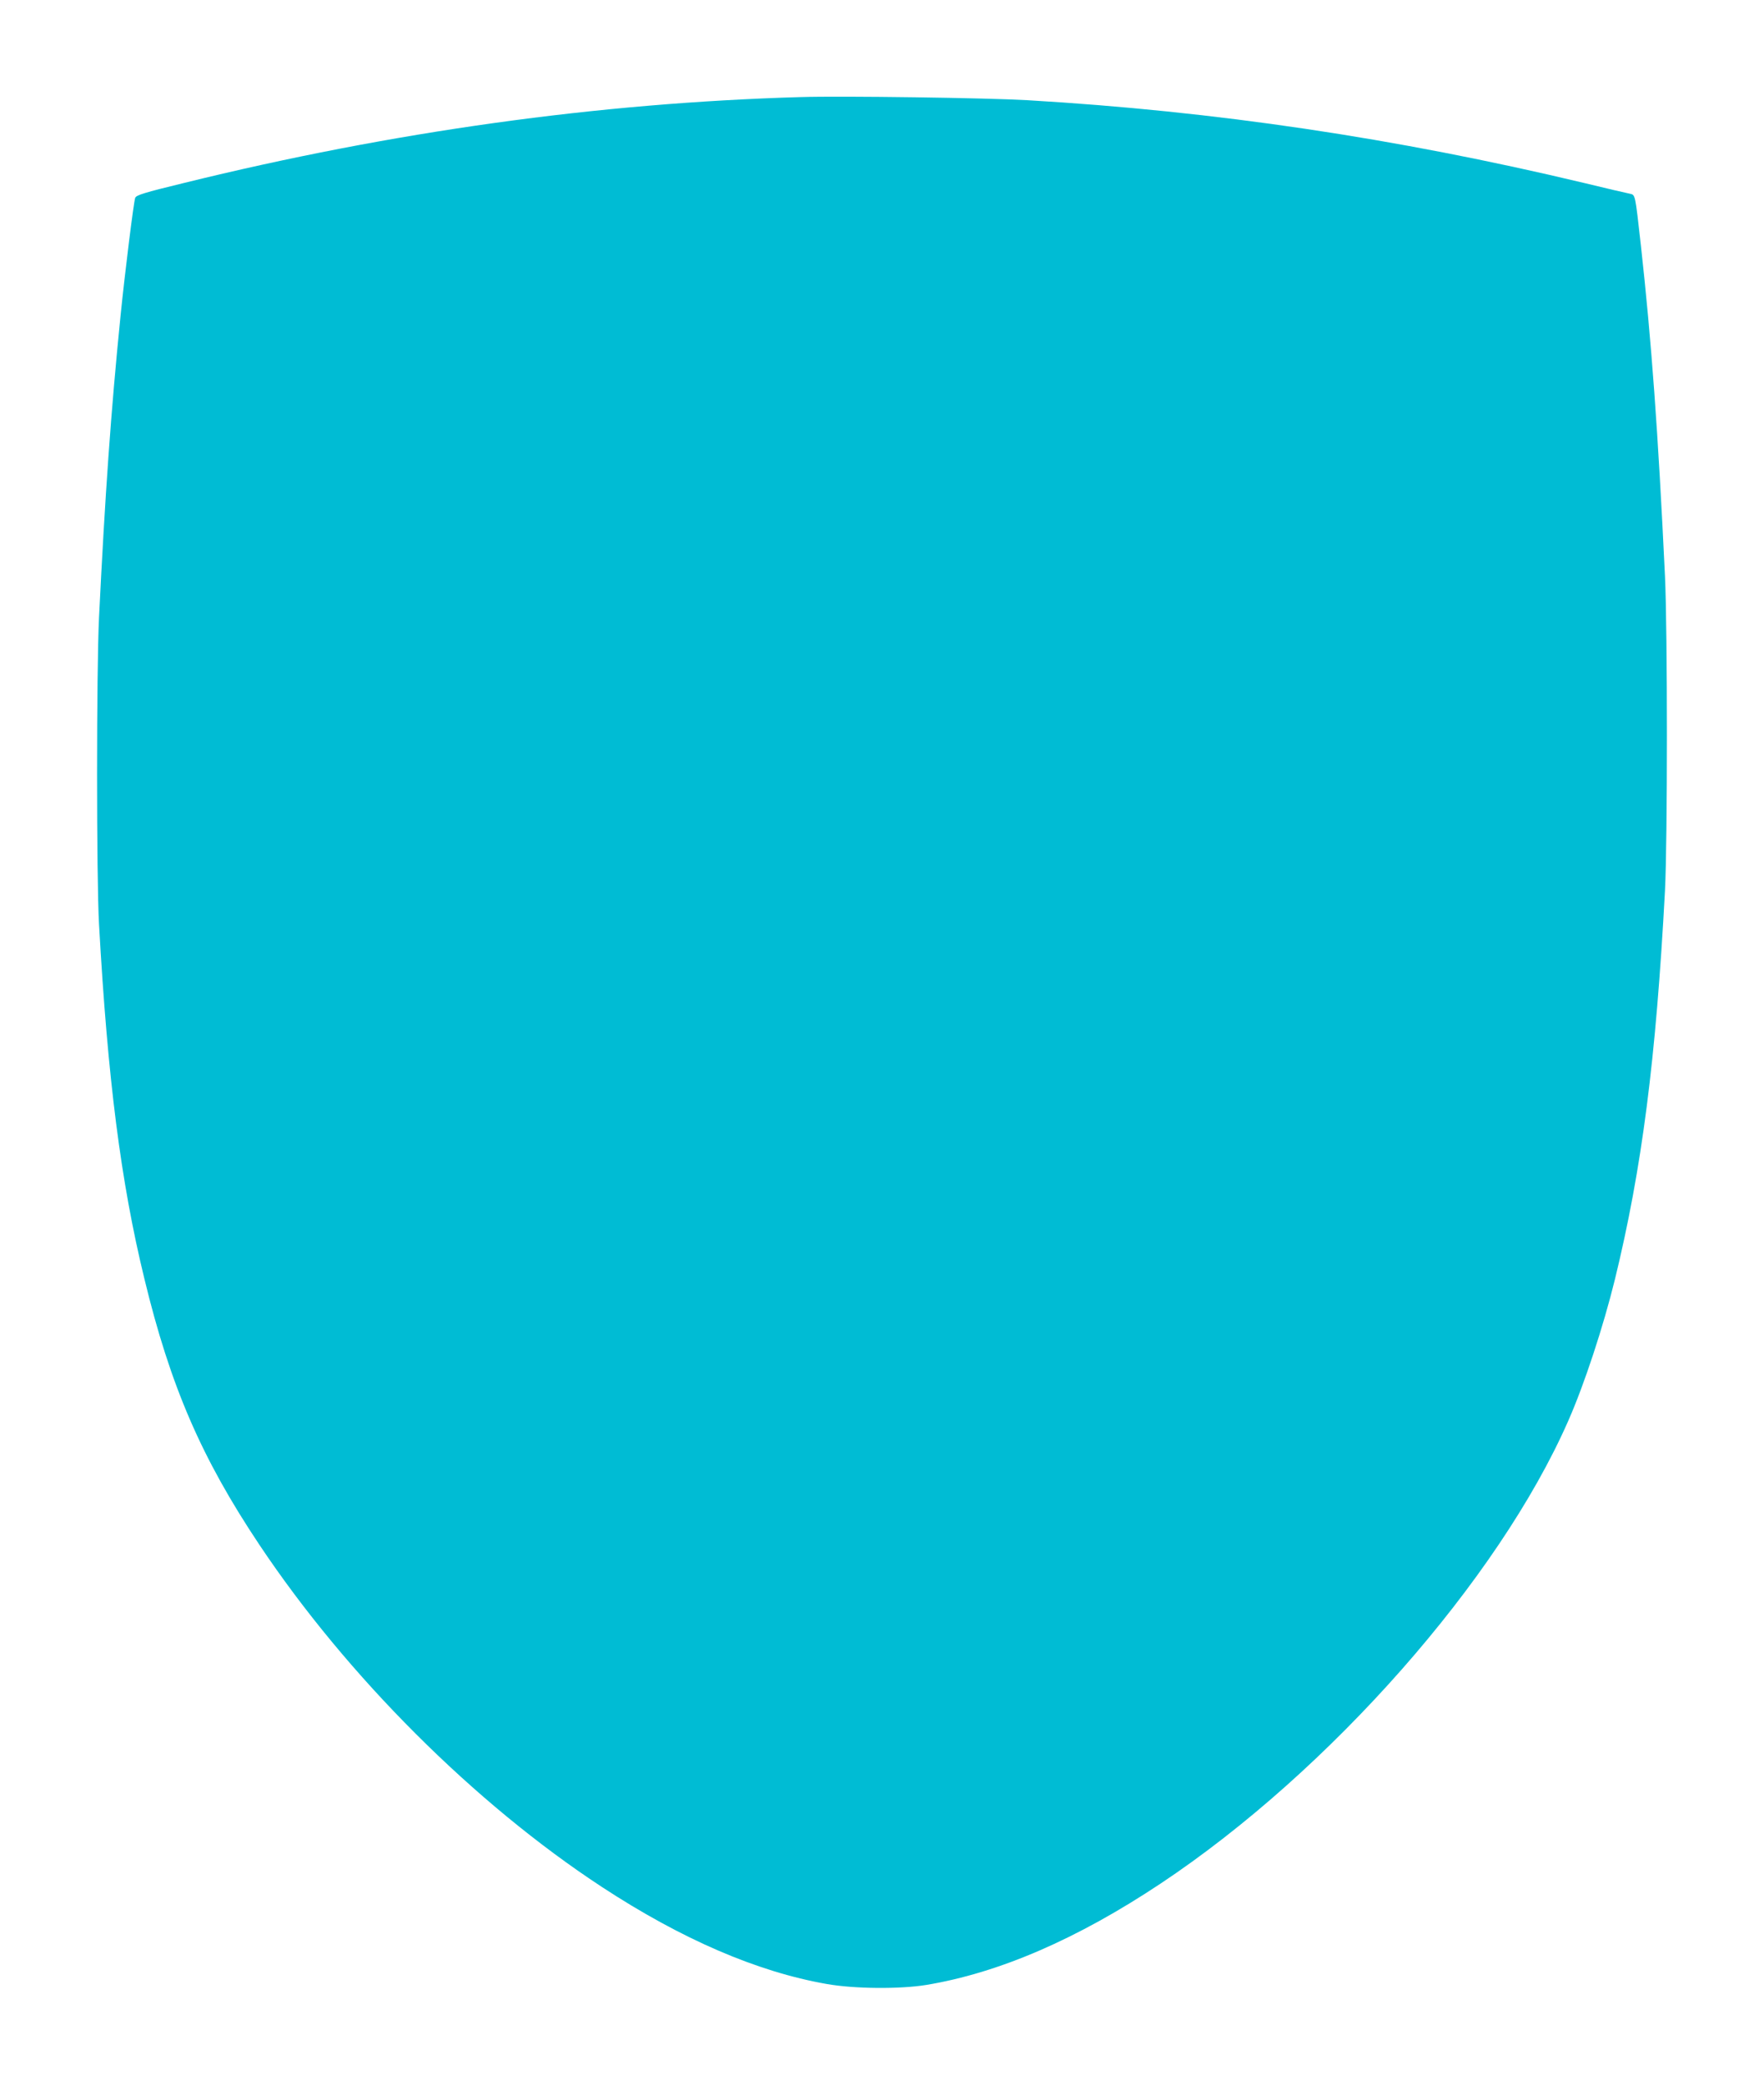 <?xml version="1.0" standalone="no"?>
<!DOCTYPE svg PUBLIC "-//W3C//DTD SVG 20010904//EN"
 "http://www.w3.org/TR/2001/REC-SVG-20010904/DTD/svg10.dtd">
<svg version="1.0" xmlns="http://www.w3.org/2000/svg"
 width="1083pt" height="1280pt" viewBox="0 0 1083 1280"
 preserveAspectRatio="xMidYMid meet">
<g transform="translate(0,1280) scale(0.1,-0.1)"
fill="#00bcd4" stroke="none">
<path d="M4915 12204 c-1243 -36 -2505 -212 -3784 -527 -247 -60 -295 -75
-301 -92 -9 -24 -63 -456 -90 -725 -59 -586 -95 -1100 -132 -1850 -16 -332
-16 -1601 0 -1885 53 -950 134 -1583 278 -2174 160 -662 351 -1103 707 -1636
538 -806 1320 -1587 2102 -2100 490 -321 953 -521 1381 -596 171 -30 446 -32
609 -6 448 74 927 281 1441 623 1036 689 2074 1866 2502 2840 99 224 216 581
287 870 166 681 252 1353 307 2384 16 310 16 1589 0 1935 -42 882 -83 1443
-148 2030 -36 319 -33 308 -69 316 -17 3 -145 33 -285 67 -1154 275 -2256 439
-3415 507 -243 14 -1133 27 -1390 19z"/>
</g>
</svg>
